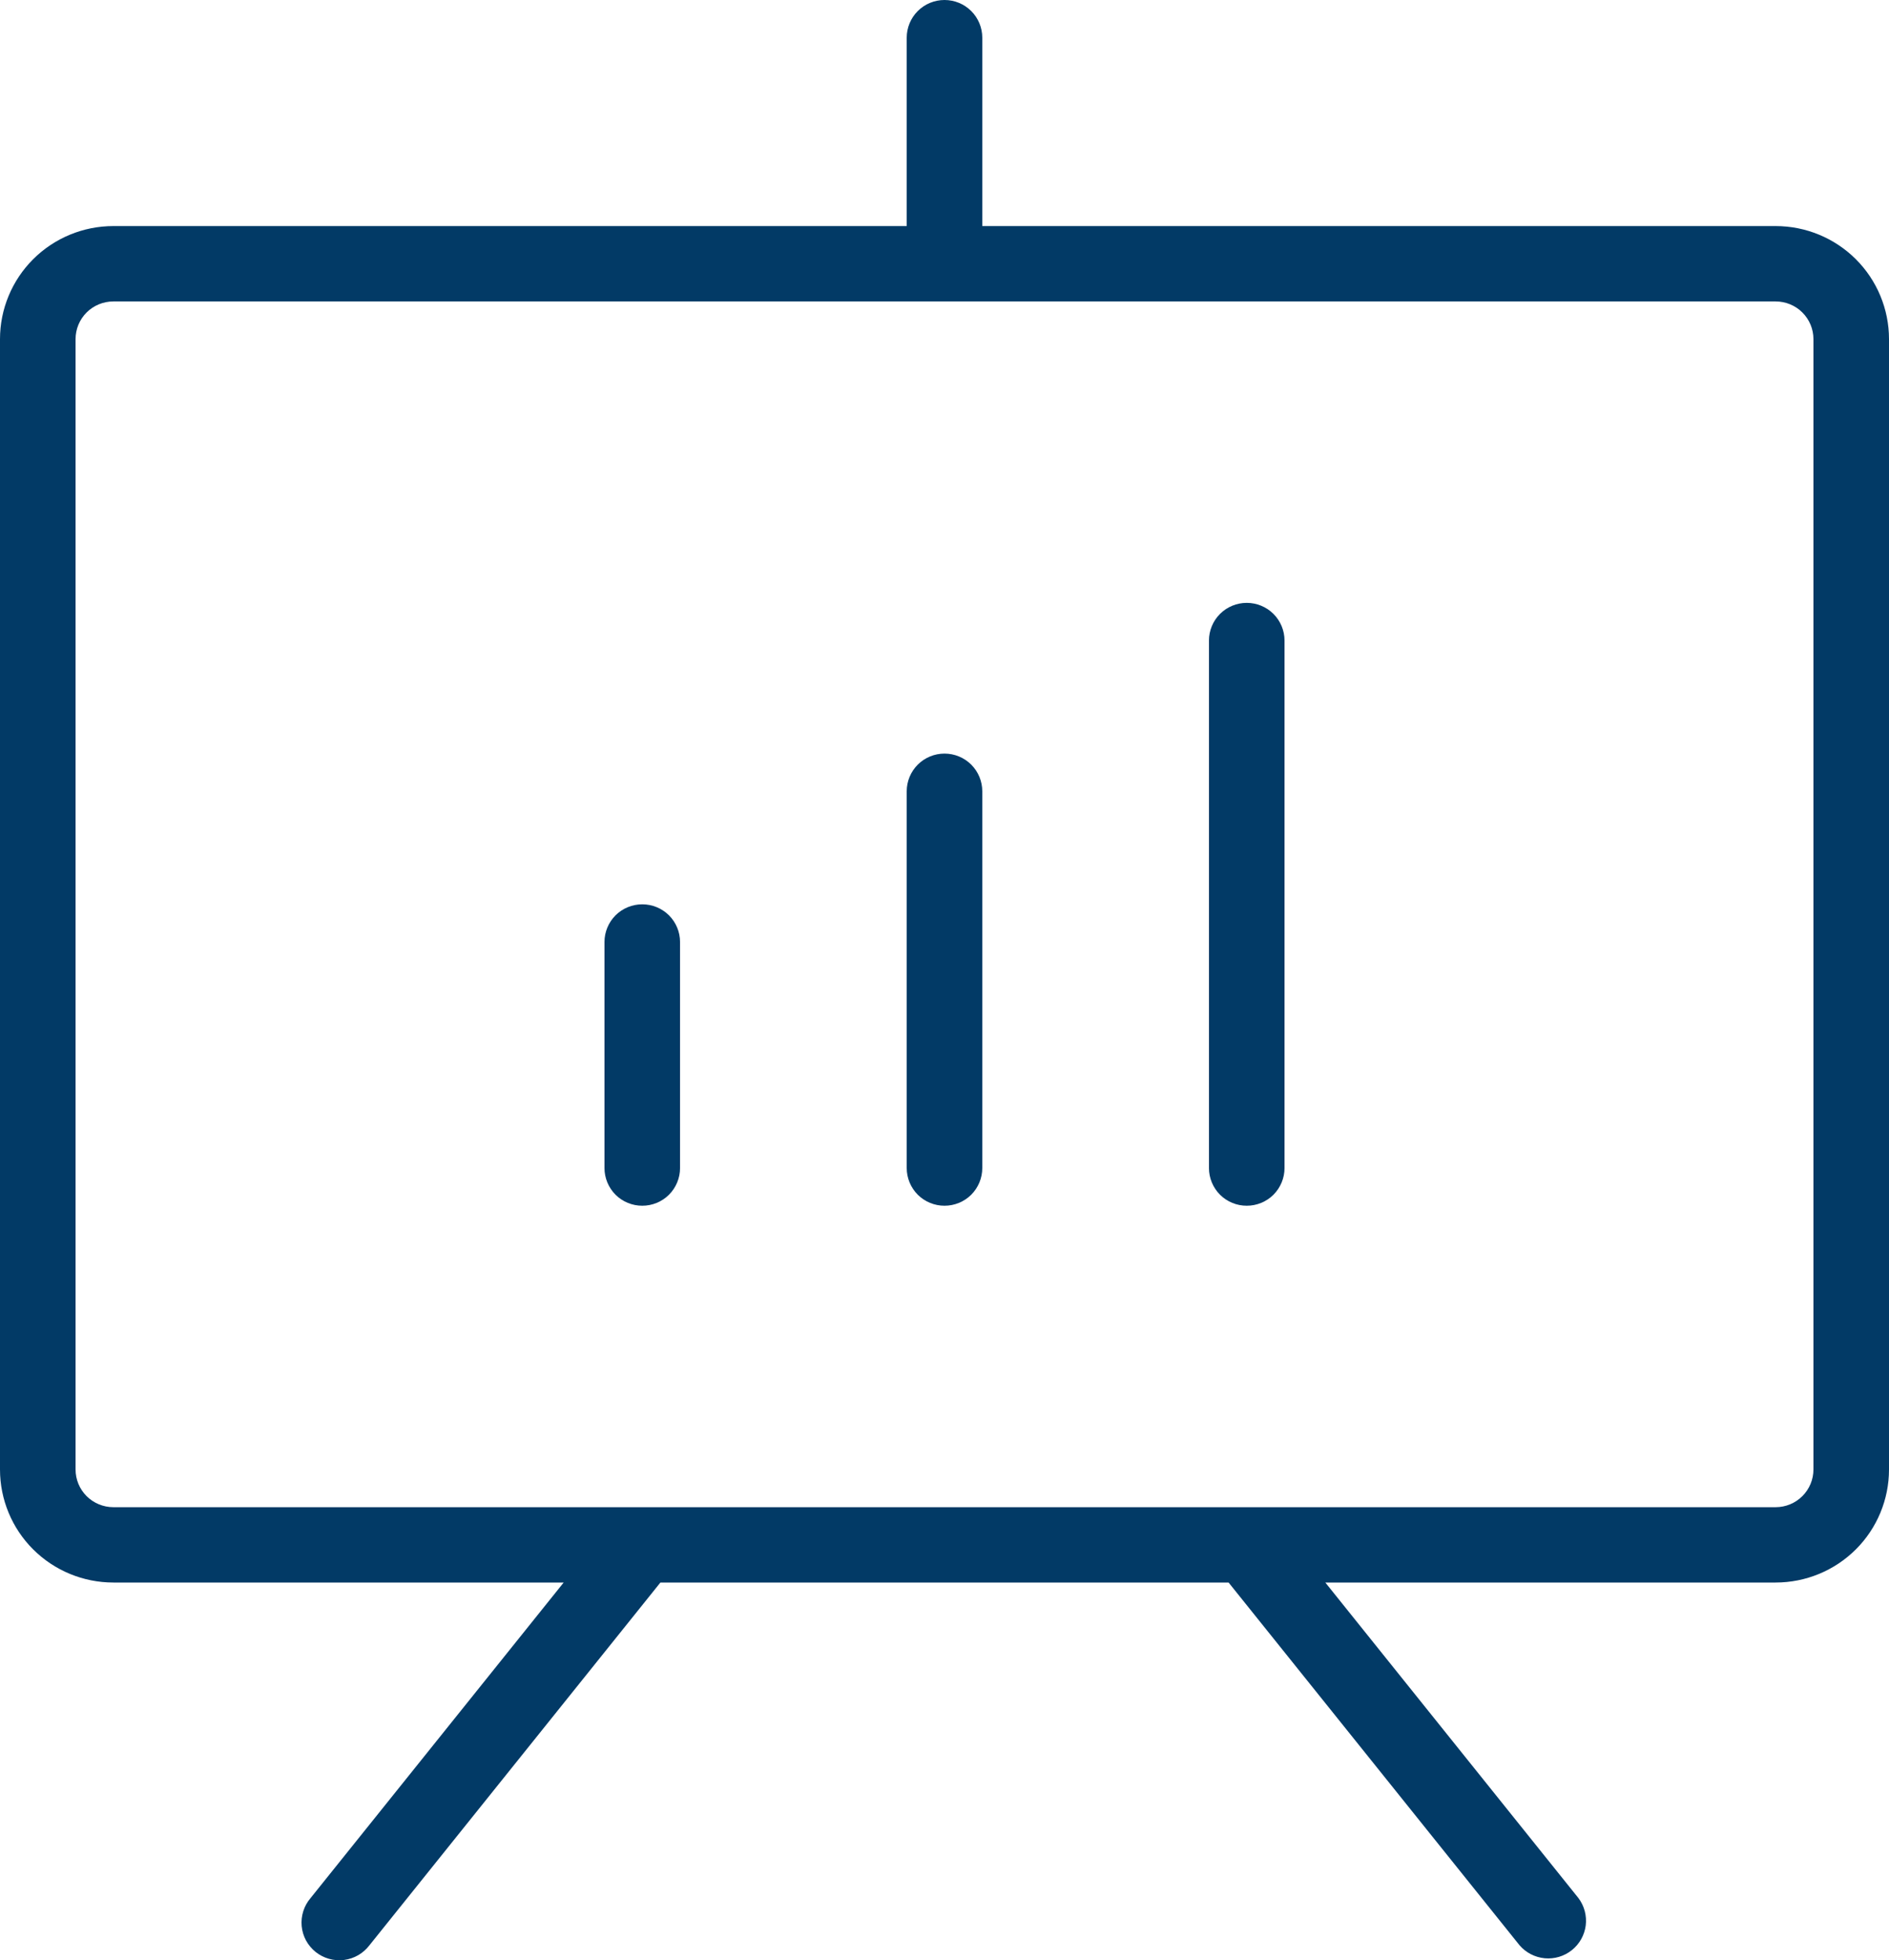 <svg width="53" height="55" viewBox="0 0 53 55" fill="none" xmlns="http://www.w3.org/2000/svg">
<path d="M49.82 6.343H27.56V1.057C27.56 0.777 27.448 0.508 27.25 0.31C27.051 0.111 26.781 0 26.5 0C26.219 0 25.949 0.111 25.75 0.31C25.552 0.508 25.44 0.777 25.44 1.057V6.343H3.18C2.337 6.343 1.528 6.677 0.931 7.272C0.335 7.867 0 8.674 0 9.515V41.231C0 42.072 0.335 42.879 0.931 43.473C1.528 44.068 2.337 44.402 3.18 44.402H15.815L8.713 53.256C8.621 53.364 8.551 53.489 8.509 53.624C8.466 53.759 8.451 53.901 8.464 54.042C8.477 54.183 8.519 54.32 8.586 54.445C8.654 54.569 8.746 54.679 8.856 54.768C8.967 54.856 9.095 54.922 9.231 54.96C9.368 54.999 9.511 55.009 9.652 54.992C9.793 54.974 9.929 54.928 10.052 54.857C10.174 54.786 10.281 54.691 10.367 54.578L18.529 44.402H34.471L42.633 54.578C42.812 54.787 43.065 54.918 43.34 54.944C43.614 54.97 43.887 54.888 44.102 54.716C44.317 54.544 44.456 54.296 44.491 54.024C44.525 53.751 44.452 53.476 44.287 53.256L37.185 44.402H49.82C50.663 44.402 51.472 44.068 52.069 43.473C52.665 42.879 53 42.072 53 41.231V9.515C53 8.674 52.665 7.867 52.069 7.272C51.472 6.677 50.663 6.343 49.82 6.343ZM50.88 41.231C50.88 41.511 50.768 41.78 50.569 41.978C50.371 42.176 50.101 42.288 49.82 42.288H3.18C2.899 42.288 2.629 42.176 2.43 41.978C2.232 41.78 2.12 41.511 2.12 41.231V9.515C2.12 9.234 2.232 8.965 2.43 8.767C2.629 8.569 2.899 8.458 3.18 8.458H49.82C50.101 8.458 50.371 8.569 50.569 8.767C50.768 8.965 50.88 9.234 50.88 9.515V41.231ZM19.08 26.43V32.773C19.08 33.053 18.968 33.322 18.77 33.521C18.571 33.719 18.301 33.83 18.02 33.83C17.739 33.83 17.469 33.719 17.27 33.521C17.072 33.322 16.96 33.053 16.96 32.773V26.43C16.96 26.149 17.072 25.881 17.27 25.682C17.469 25.484 17.739 25.373 18.02 25.373C18.301 25.373 18.571 25.484 18.77 25.682C18.968 25.881 19.08 26.149 19.08 26.43ZM27.56 22.201V32.773C27.56 33.053 27.448 33.322 27.25 33.521C27.051 33.719 26.781 33.83 26.5 33.83C26.219 33.83 25.949 33.719 25.75 33.521C25.552 33.322 25.44 33.053 25.44 32.773V22.201C25.44 21.921 25.552 21.652 25.75 21.454C25.949 21.255 26.219 21.144 26.5 21.144C26.781 21.144 27.051 21.255 27.25 21.454C27.448 21.652 27.56 21.921 27.56 22.201ZM36.04 17.972V32.773C36.04 33.053 35.928 33.322 35.73 33.521C35.531 33.719 35.261 33.83 34.98 33.83C34.699 33.83 34.429 33.719 34.23 33.521C34.032 33.322 33.92 33.053 33.92 32.773V17.972C33.92 17.692 34.032 17.423 34.23 17.225C34.429 17.026 34.699 16.915 34.98 16.915C35.261 16.915 35.531 17.026 35.73 17.225C35.928 17.423 36.04 17.692 36.04 17.972Z" fill="#023A66"/>
</svg>
